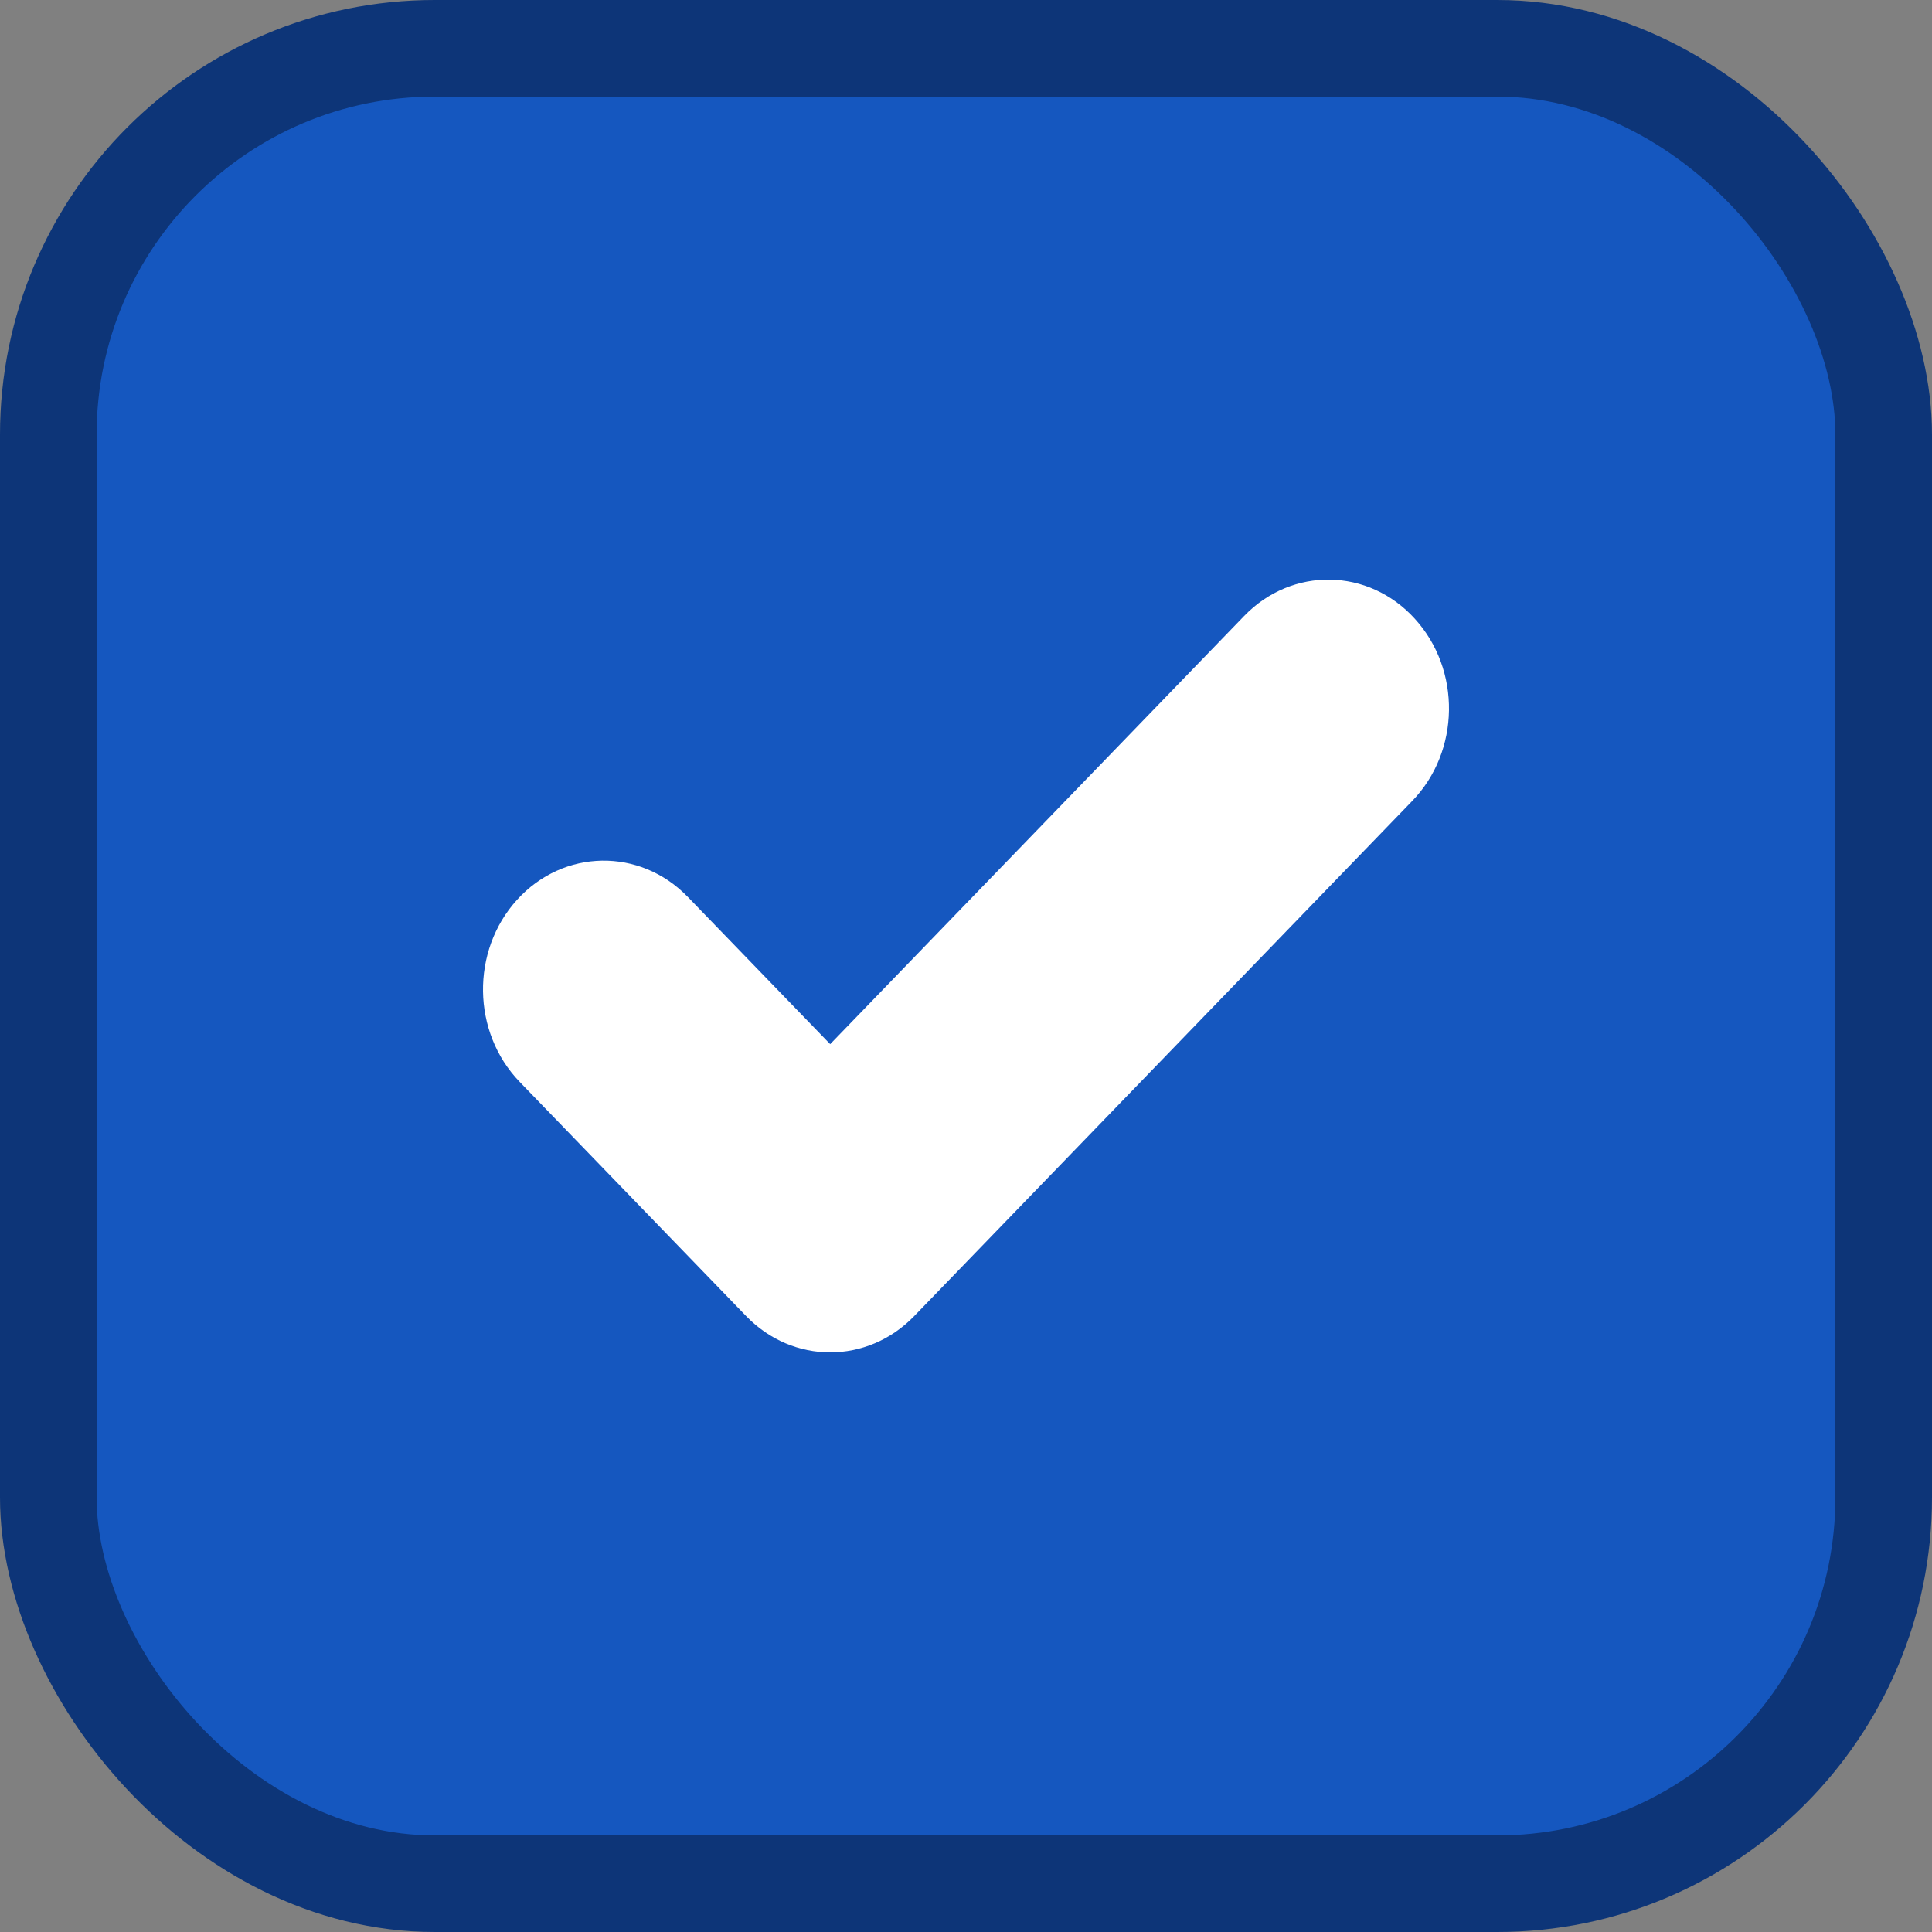 <svg xmlns="http://www.w3.org/2000/svg" width="20" height="20" viewBox="0 0 20 20">
    <rect x="0" y="0" width="20" height="20" fill="#808080" stroke="none"/>
    <g fill="none" fill-rule="evenodd">
        <rect width="19" height="19" x=".5" y=".5" fill="#1557BF" fill-rule="nonzero" stroke="#0D3578" rx="4"/>
        <path fill="#FFF" d="M12.88 6.376c.495-.512 1.287-.5 1.767.03.481.528.469 1.372-.027 1.885l-5.156 5.333c-.485.501-1.256.501-1.74 0L5.38 11.2c-.496-.513-.508-1.357-.027-1.886.48-.528 1.272-.541 1.767-.029l1.474 1.524 4.286-4.433z"/>
    </g>
</svg>